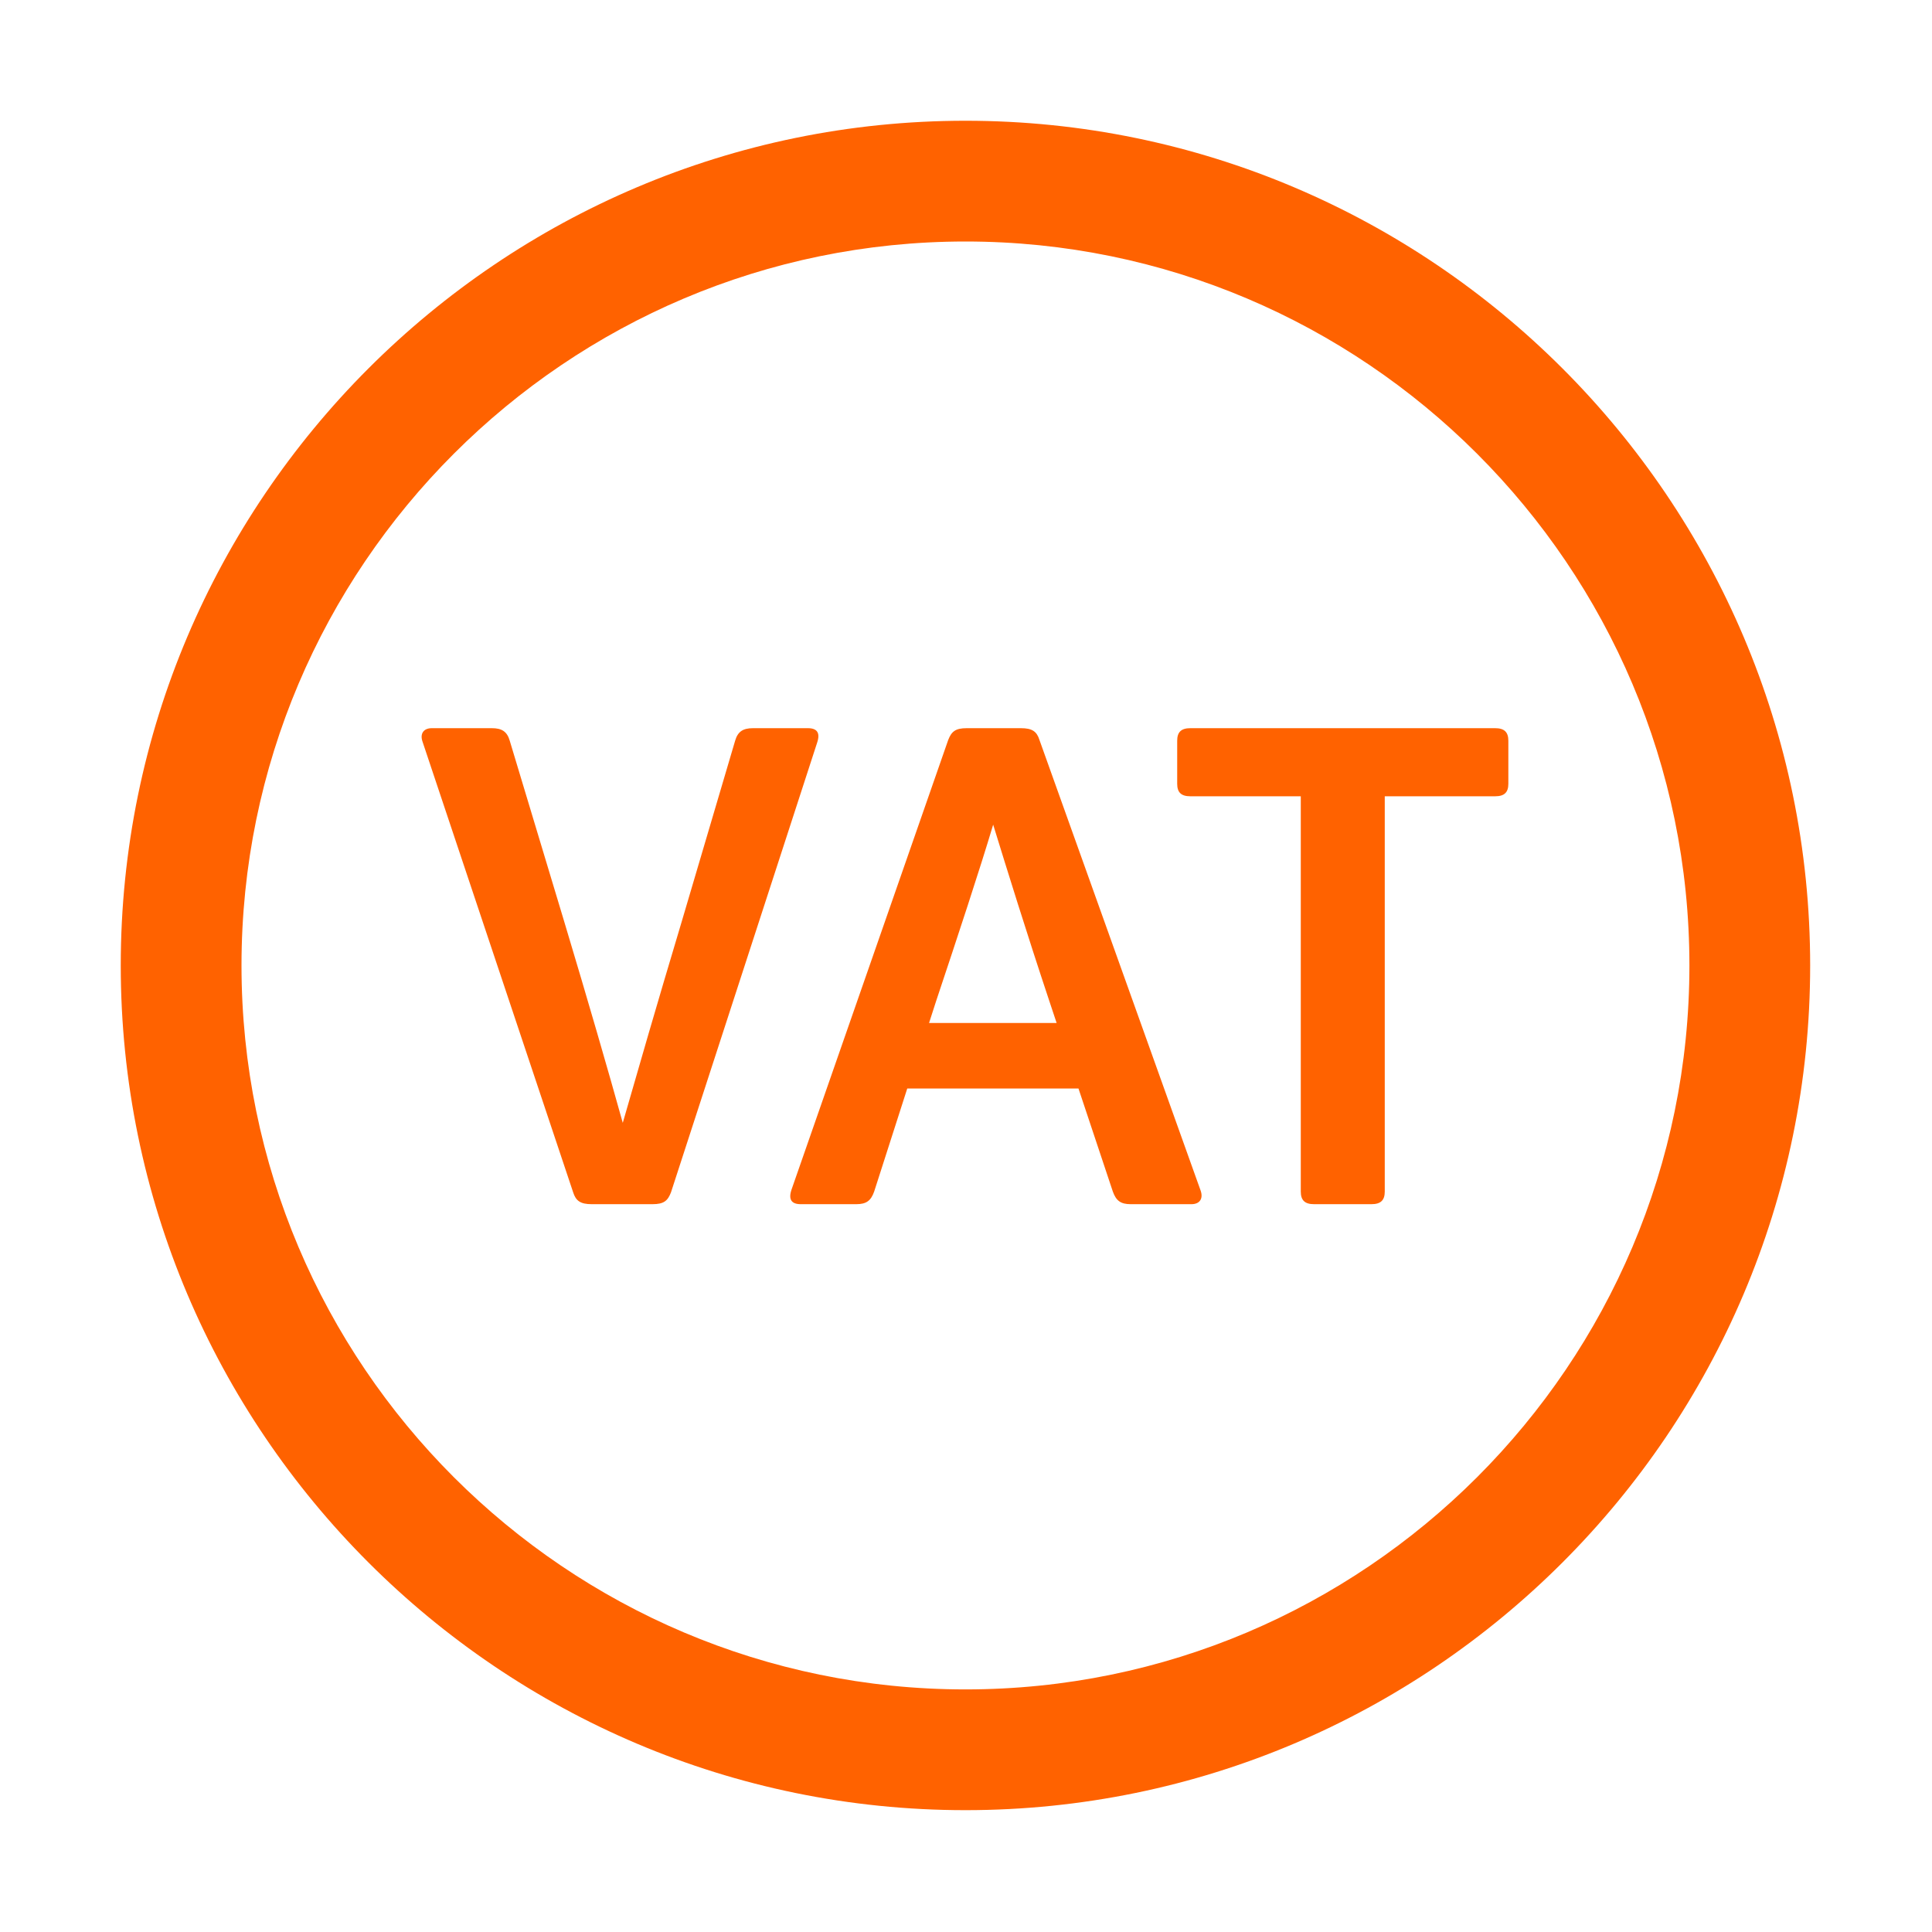 <svg width="32" height="32" viewBox="0 0 32 32" fill="none" xmlns="http://www.w3.org/2000/svg">
<path fill-rule="evenodd" clip-rule="evenodd" d="M15.991 2C23.706 2 29.982 8.276 29.982 15.991C29.982 23.706 23.706 29.982 15.991 29.982C8.277 29.982 2 23.706 2 15.991C2 8.276 8.277 2 15.991 2ZM15.991 4C9.379 4 4 9.379 4 15.991C4 22.604 9.379 27.982 15.991 27.982C22.603 27.982 27.982 22.604 27.982 15.991C27.982 9.379 22.603 4 15.991 4ZM8.147 12.061C8.311 12.061 8.399 12.116 8.443 12.269L9.34 15.247C9.745 16.595 10.074 17.732 10.315 18.598C10.567 17.722 10.873 16.66 11.29 15.269L12.176 12.269C12.22 12.116 12.308 12.061 12.472 12.061H13.381C13.534 12.061 13.589 12.138 13.534 12.302L11.114 19.748C11.06 19.89 10.994 19.945 10.808 19.945H9.8C9.614 19.945 9.538 19.89 9.493 19.748L6.997 12.28C6.953 12.149 7.019 12.061 7.151 12.061H8.147ZM16.91 12.061C17.096 12.061 17.173 12.115 17.217 12.257L19.888 19.725C19.932 19.857 19.867 19.945 19.735 19.945H18.728C18.563 19.945 18.487 19.889 18.432 19.736L17.863 18.029H15.027L14.479 19.736C14.425 19.889 14.348 19.945 14.183 19.945H13.263C13.11 19.945 13.055 19.868 13.11 19.704L15.705 12.257C15.76 12.115 15.826 12.061 16.012 12.061H16.91ZM24.765 12.061C24.917 12.061 24.983 12.127 24.983 12.269V12.981C24.983 13.124 24.917 13.189 24.765 13.189H22.936V19.736C22.936 19.879 22.87 19.945 22.716 19.945H21.764C21.611 19.945 21.545 19.879 21.545 19.736V13.189H19.716C19.563 13.189 19.498 13.124 19.498 12.981V12.269C19.498 12.127 19.563 12.061 19.716 12.061H24.765ZM16.45 13.659C16.231 14.393 15.859 15.521 15.508 16.572L15.388 16.944H17.501L17.381 16.583C16.998 15.433 16.68 14.404 16.45 13.659Z" fill="#FF6200"/>
</svg>
